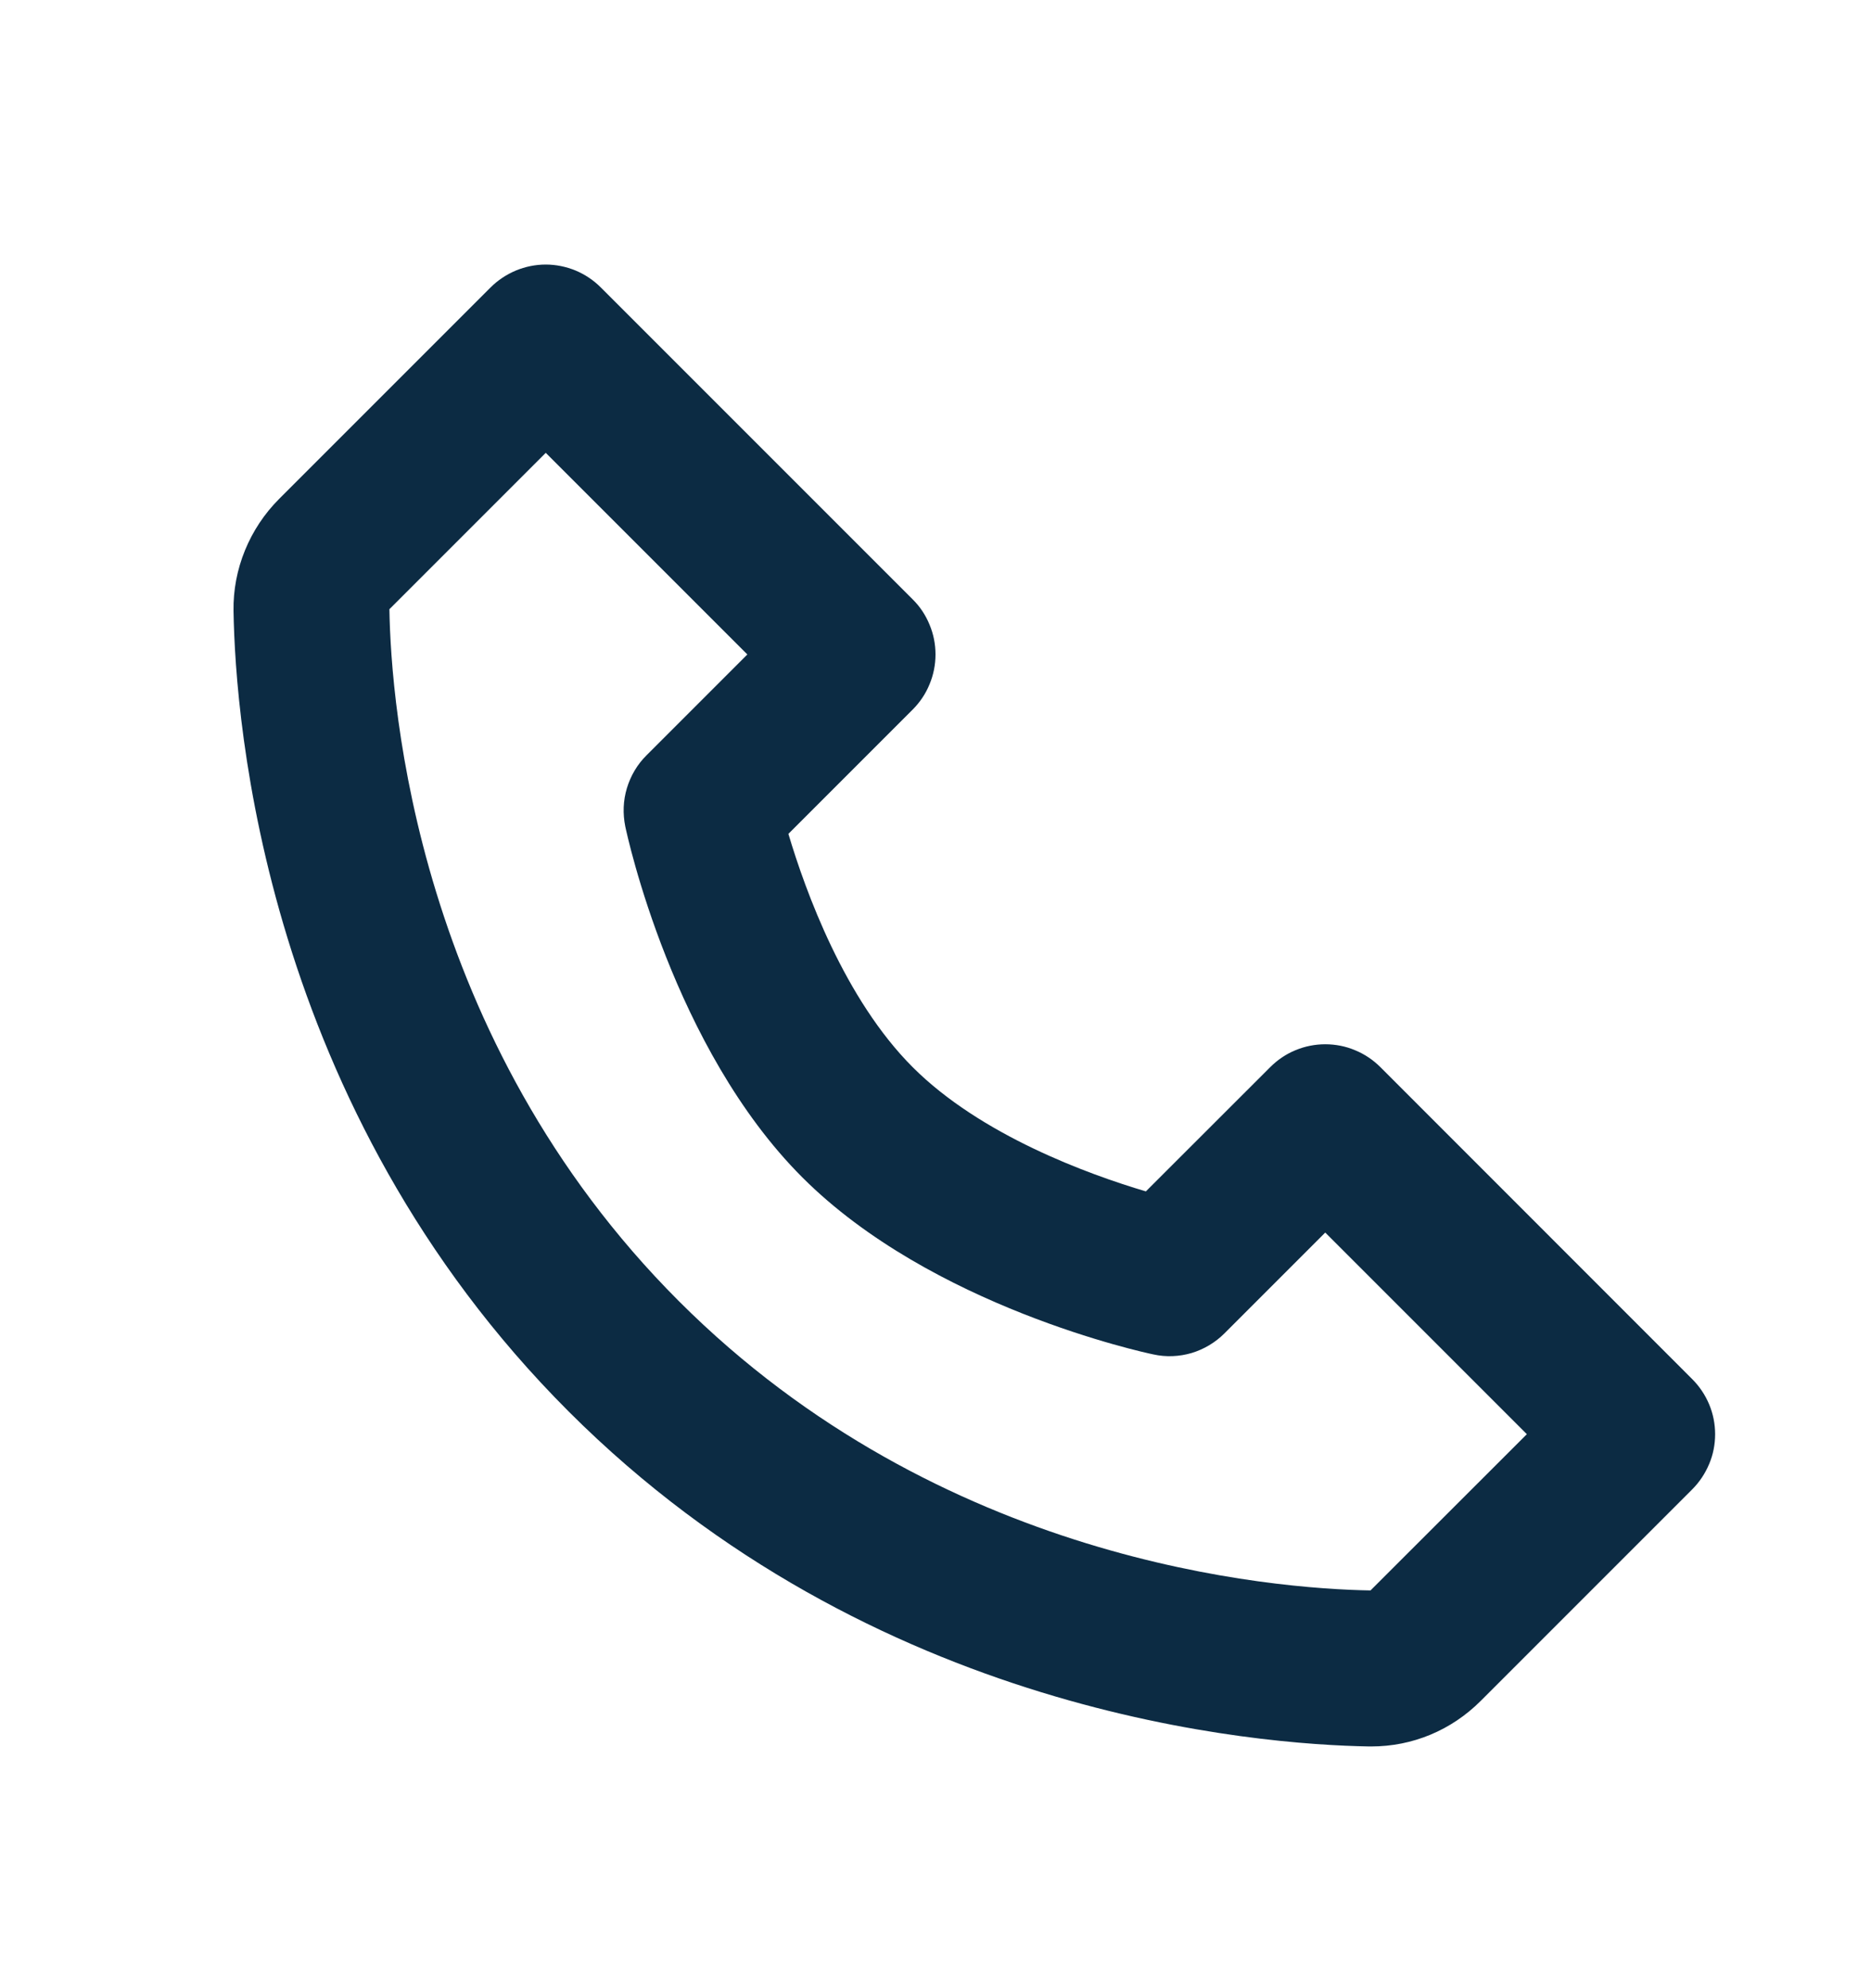 <svg width="16" height="17" viewBox="0 0 16 17" fill="none" xmlns="http://www.w3.org/2000/svg">
<path d="M11.805 9.125C11.743 9.063 11.669 9.013 11.588 8.98C11.508 8.946 11.421 8.929 11.333 8.929C11.246 8.929 11.159 8.946 11.078 8.98C10.997 9.013 10.924 9.063 10.862 9.125L9.799 10.187C9.307 10.041 8.387 9.707 7.805 9.125C7.222 8.542 6.889 7.623 6.742 7.13L7.805 6.067C7.867 6.005 7.916 5.932 7.949 5.851C7.983 5.77 8 5.683 8 5.596C8 5.508 7.983 5.422 7.949 5.341C7.916 5.26 7.867 5.186 7.805 5.125L5.138 2.458C5.076 2.396 5.003 2.347 4.922 2.313C4.841 2.28 4.754 2.262 4.667 2.262C4.579 2.262 4.492 2.28 4.412 2.313C4.331 2.347 4.257 2.396 4.195 2.458L2.387 4.266C2.134 4.519 1.991 4.867 1.997 5.223C2.012 6.172 2.263 9.469 4.862 12.068C7.461 14.667 10.758 14.917 11.708 14.933H11.727C12.079 14.933 12.411 14.795 12.663 14.543L14.471 12.735C14.533 12.673 14.582 12.599 14.616 12.518C14.65 12.438 14.667 12.351 14.667 12.263C14.667 12.176 14.65 12.089 14.616 12.008C14.582 11.927 14.533 11.854 14.471 11.792L11.805 9.125ZM11.72 13.599C10.888 13.585 8.041 13.362 5.805 11.125C3.561 8.881 3.343 6.024 3.33 5.209L4.667 3.872L6.391 5.596L5.529 6.458C5.45 6.536 5.393 6.633 5.361 6.739C5.329 6.845 5.325 6.957 5.347 7.066C5.363 7.143 5.755 8.961 6.861 10.067C7.968 11.174 9.786 11.565 9.863 11.581C9.971 11.605 10.084 11.6 10.19 11.569C10.296 11.537 10.393 11.479 10.471 11.401L11.333 10.539L13.057 12.263L11.72 13.599Z" fill="#0C2B43"/>
</svg>
